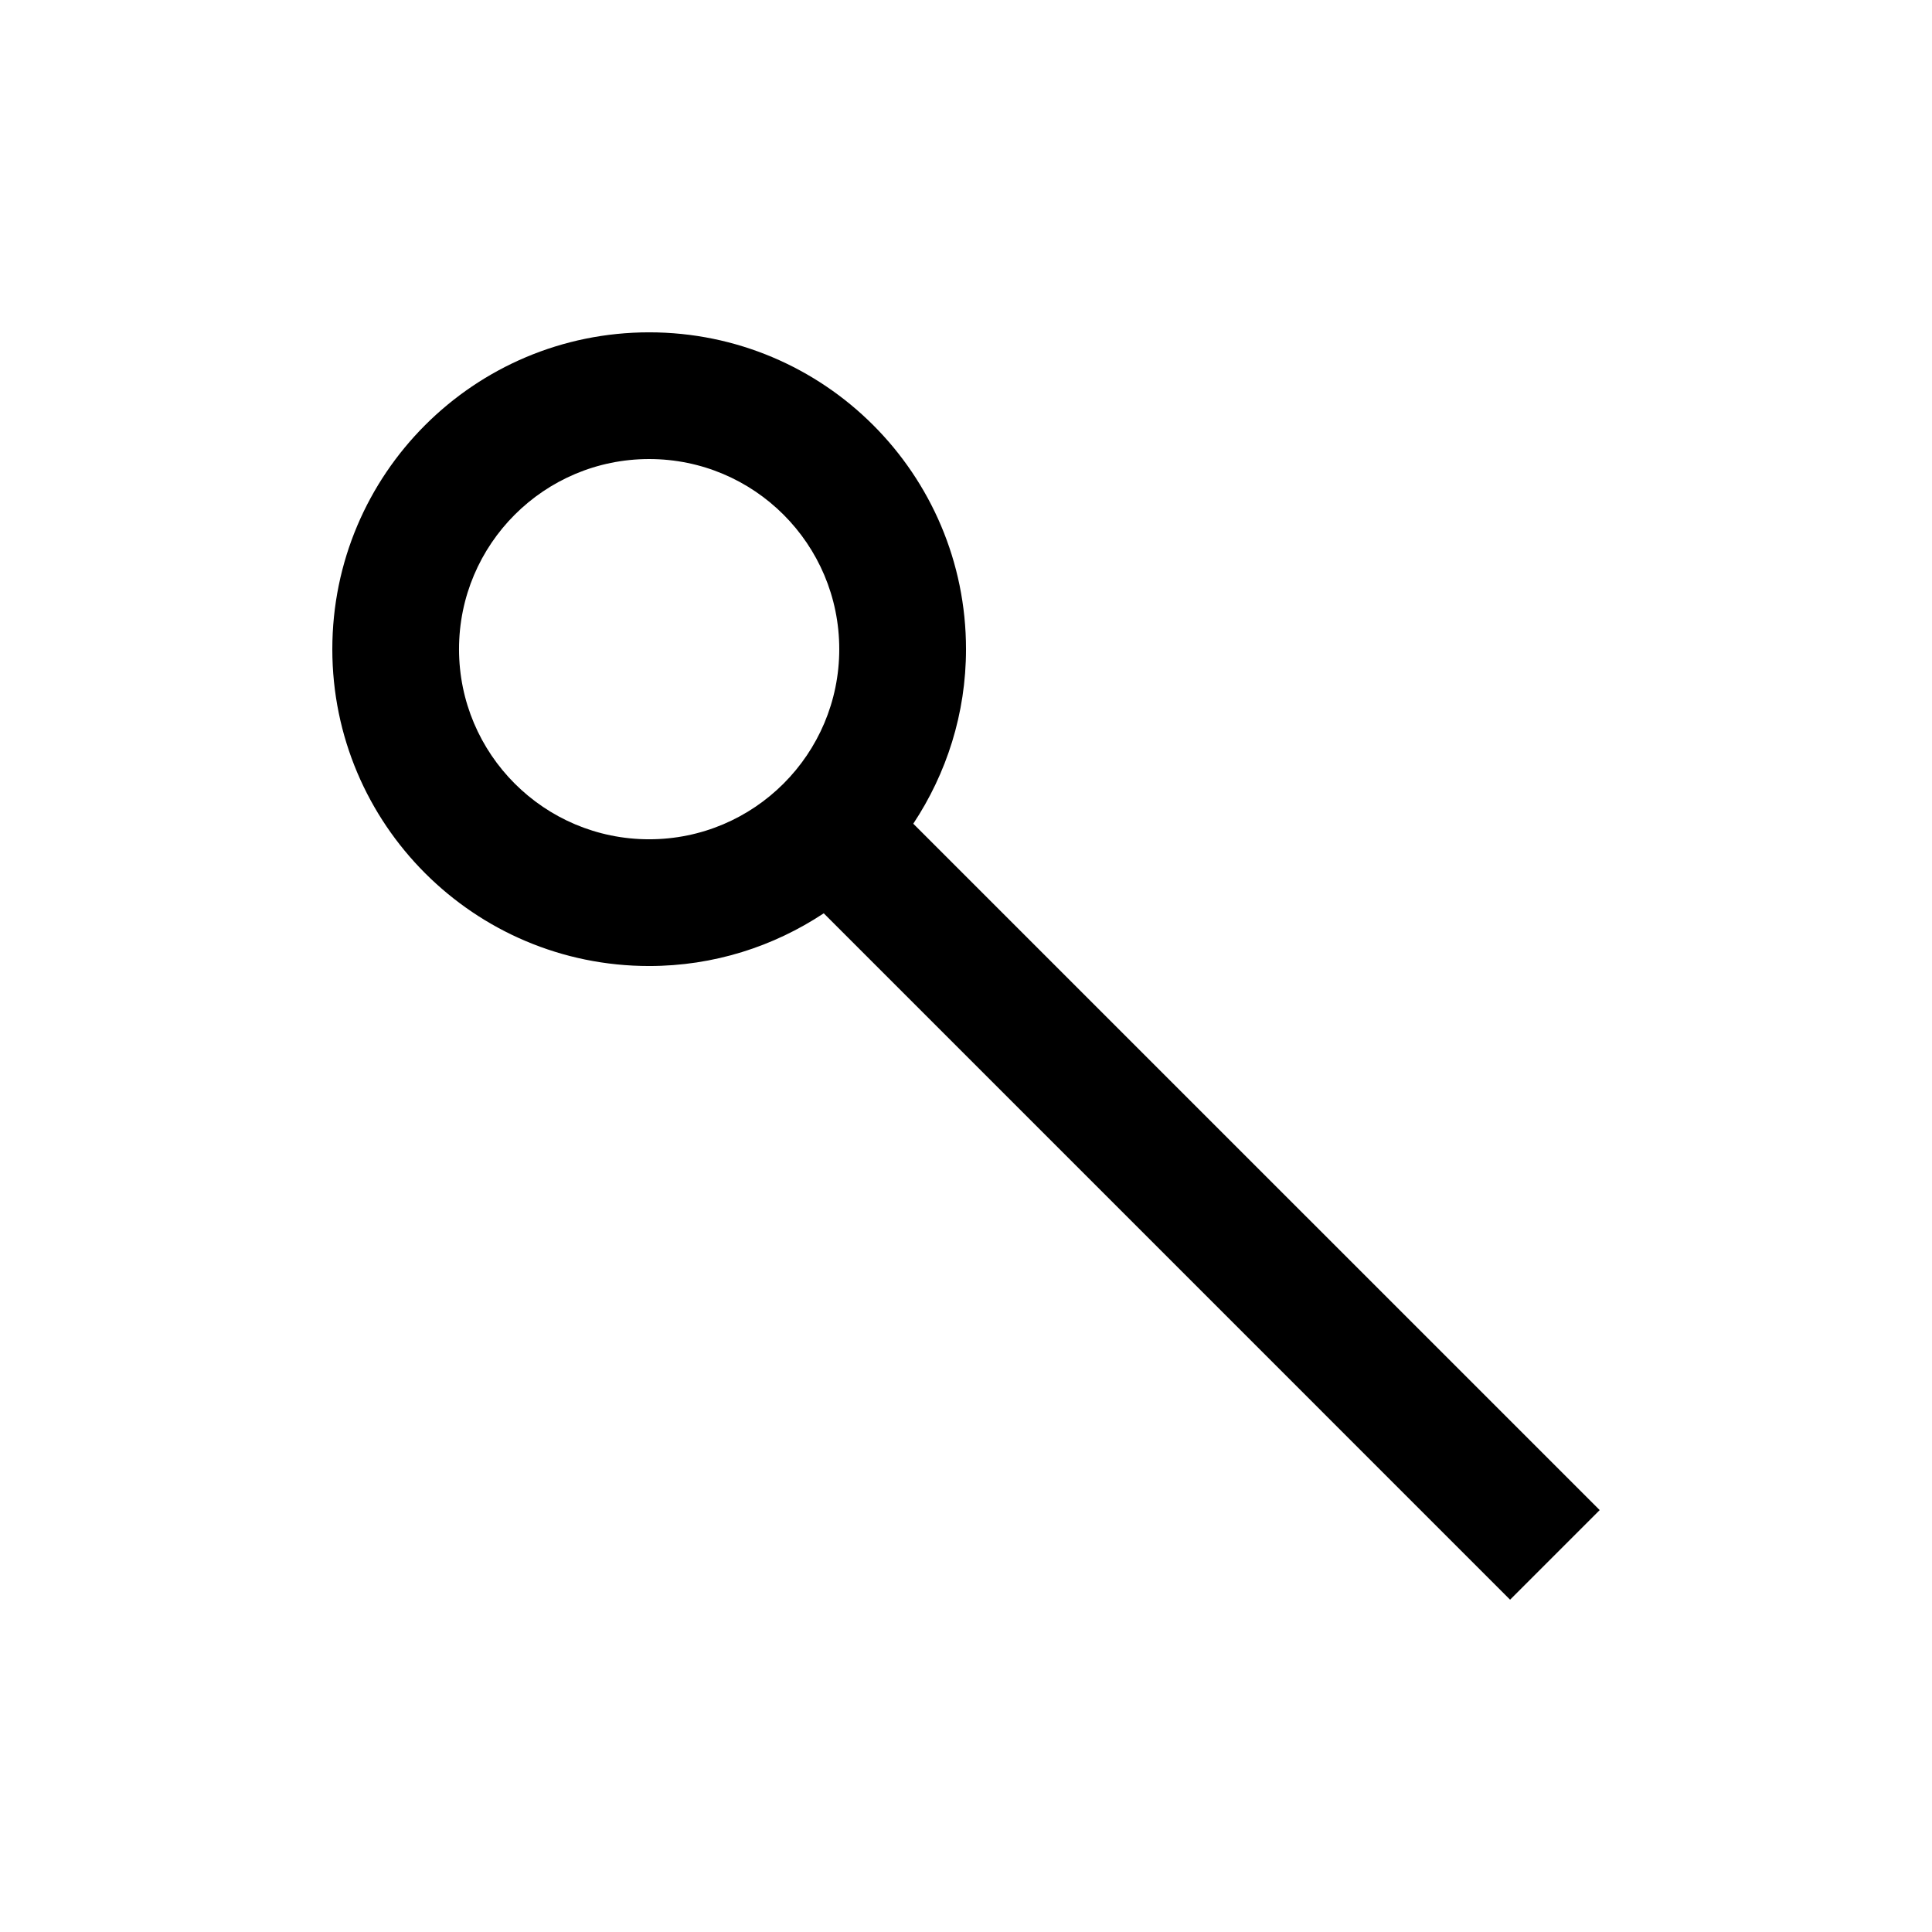 <?xml version="1.0" encoding="UTF-8"?>
<!-- The Best Svg Icon site in the world: iconSvg.co, Visit us! https://iconsvg.co -->
<svg fill="#000000" width="800px" height="800px" version="1.1" viewBox="144 144 512 512" xmlns="http://www.w3.org/2000/svg">
 <path d="m386.03 362.29c8.793-13.273 13.973-29.148 13.973-46.25 0-46.379-37.59-83.969-83.969-83.969-46.375 0-83.965 37.59-83.965 83.969-0.004 46.359 37.586 83.965 83.961 83.965 17.121 0 33-5.18 46.27-13.969l181.89 181.9 23.746-23.746zm-70 4.129c-27.816 0-50.383-22.566-50.383-50.383 0-27.832 22.566-50.383 50.383-50.383 27.832 0 50.383 22.551 50.383 50.383 0 27.812-22.551 50.383-50.383 50.383z"/>
</svg>